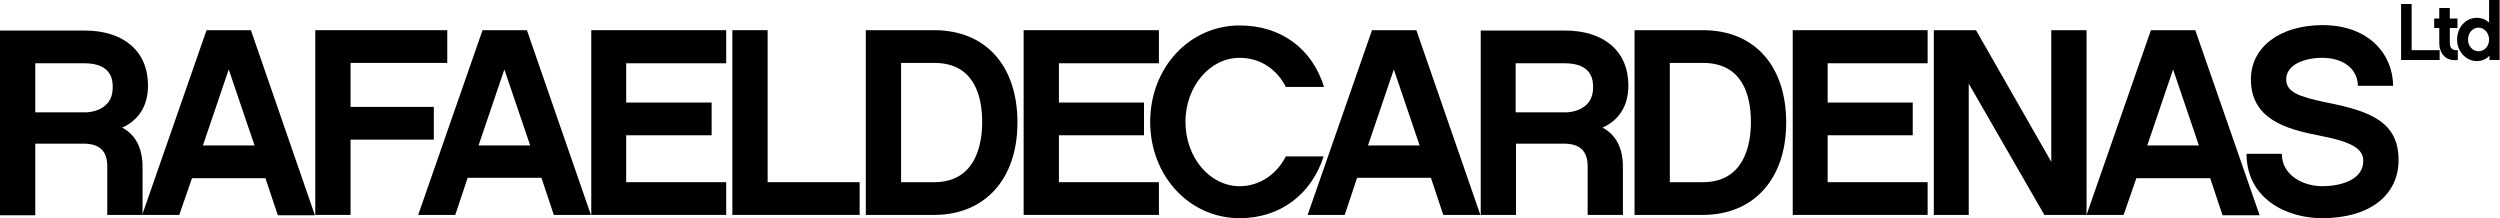 <?xml version="1.0" encoding="utf-8"?>
<!-- Generator: Adobe Illustrator 24.2.1, SVG Export Plug-In . SVG Version: 6.00 Build 0)  -->
<svg version="1.1" id="Layer_1" xmlns="http://www.w3.org/2000/svg" xmlns:xlink="http://www.w3.org/1999/xlink" x="0px" y="0px"
	 viewBox="0 0 687.5 60" style="enable-background:new 0 0 687.5 60;" xml:space="preserve">
<g>
	<polygon points="39.1,59.1 39.1,59.1 39.1,59.1 	"/>
	<polygon points="39.1,59.1 39.1,59.1 39.1,59.1 	"/>
	<polygon points="407.2,59.1 407.2,59.1 407.2,59.1 	"/>
	<polygon points="407.2,59.1 407.2,59.1 407.2,59.1 	"/>
	<g>
		<path d="M9.7,39.5h13.2c4.5,0,6.6,2,6.6,6.3v13.3h9.7v0h0l0,0V45.9c0-5.3-2-8.9-5.6-10.8c4.4-2,7.1-5.8,7.1-11.6
			c0-9.5-6.8-15.1-17.4-15.1H0v50.8h9.7V39.5z M9.7,17.4h13.5c7.8,0,7.8,5,7.8,6.7c0,6.3-6.3,6.8-7.5,6.8H9.7V17.4z"/>
		<path d="M49.3,59.1L52.8,49H73l3.4,10.2h10.2L69,8.3H56.8L39.1,59.1v0H49.3z M62.9,19.1L70,40H55.8L62.9,19.1z"/>
		<polygon points="96.4,38.4 119.3,38.4 119.3,29.4 96.4,29.4 96.4,17.3 123,17.3 123,8.3 86.7,8.3 86.7,59.1 96.4,59.1 		"/>
		<path d="M125.2,59.1l3.4-10.2h20.3l3.4,10.2h10.2L144.9,8.3h-12.2l-17.7,50.8H125.2z M138.7,19.1l7.1,20.9h-14.2L138.7,19.1z"/>
		<polygon points="236.4,50.1 211.1,50.1 211.1,8.3 201.4,8.3 201.4,59.1 236.4,59.1 		"/>
		<path d="M279.8,33.7c0-15.7-8.8-25.4-22.9-25.4h-18.8v50.8h18.8C270.8,59.1,279.8,49.3,279.8,33.7z M247.8,17.3h9.1
			c10.9,0,13.2,8.9,13.2,16.3c0,6.1-1.8,16.5-13.2,16.5h-9.1V17.3z"/>
		<path d="M340.9,60c11.3,0,19.8-6.7,23.1-17h-10.4c-2.3,4.6-6.9,8.2-12.7,8.2c-8.3,0-14.9-8-14.9-17.7c0-9.6,6.6-17.6,14.9-17.6
			c5.9,0,10.4,3.4,12.7,8h10.5C360.9,13.5,352.4,7,340.9,7c-13.8,0-24.6,11.6-24.6,26.5C316.3,48.4,327.1,60,340.9,60z"/>
		<path d="M369.8,59.1l3.4-10.2h20.3l3.4,10.2h10.2v0L389.5,8.3h-12.2l-17.7,50.8H369.8z M383.3,19.1l7.1,20.9h-14.2L383.3,19.1z"/>
		<path d="M407.2,59.1L407.2,59.1l9.7,0V39.5H430c4.5,0,6.6,2,6.6,6.3v13.3h9.7V45.9c0-5.3-2-8.9-5.6-10.8c4.4-2,7.1-5.8,7.1-11.6
			c0-9.5-6.8-15.1-17.4-15.1h-23.2V59.1L407.2,59.1L407.2,59.1z M416.8,17.4h13.5c7.8,0,7.8,5,7.8,6.7c0,6.3-6.3,6.8-7.5,6.8h-13.8
			V17.4z"/>
		<path d="M491.2,33.7c0-15.7-8.8-25.4-22.9-25.4h-18.8v50.8h18.8C482.2,59.1,491.2,49.3,491.2,33.7z M459.2,17.3h9.1
			c10.9,0,13.2,8.9,13.2,16.3c0,6.1-1.8,16.5-13.2,16.5h-9.1V17.3z"/>
		<polygon points="541.4,23 562.2,59.1 573.8,59.1 573.8,8.3 564.1,8.3 564.1,44.5 543.4,8.3 531.8,8.3 531.8,59.1 541.4,59.1 		"/>
		<path d="M587.5,49h20.3l3.4,10.2h10.2L603.7,8.3h-12.2l-17.7,50.8H584L587.5,49z M597.6,19.1l7.1,20.9h-14.2L597.6,19.1z"/>
		<path d="M638.6,51.2c-5.1,0-11.1-2.9-11.1-8.9h-9.7c0,12.2,10.8,17.7,20.8,17.7c12.8,0,21-6.1,21-16c0-10.4-7.6-13.4-19.7-15.8
			c-7.8-1.6-11.2-2.9-11.2-6.4c0-3.9,4.8-5.9,9.9-5.9c6.1,0,9.8,3.3,9.8,7.7h9.7c0-8.1-6.1-16.7-19.5-16.7
			C626.7,7,619,13.1,619,21.8c0,10.9,9.5,13.7,18.9,15.5c9.4,1.8,12,3.8,12,7C649.9,49.2,644.2,51.2,638.6,51.2z"/>
		<polygon points="199.7,50.1 172.2,50.1 172.2,37.2 195.7,37.2 195.7,28.2 172.2,28.2 172.2,17.4 199.7,17.4 199.7,8.3 162.6,8.3 
			162.6,59.1 199.7,59.1 		"/>
		<polygon points="530.1,50.1 502.6,50.1 502.6,37.2 526,37.2 526,28.2 502.6,28.2 502.6,17.4 530.1,17.4 530.1,8.3 493,8.3 
			493,59.1 530.1,59.1 		"/>
		<polygon points="318.7,50.1 291.2,50.1 291.2,37.2 314.6,37.2 314.6,28.2 291.2,28.2 291.2,17.4 318.7,17.4 318.7,8.3 281.5,8.3 
			281.5,59.1 318.7,59.1 		"/>
		<polygon points="670.9,13.8 663.2,13.8 663.2,1.1 660.3,1.1 660.3,16.5 670.9,16.5 		"/>
		<path d="M670.8,11.7c0,3.1,1.8,5.2,5.1,4.8v-2.7c-1.5,0.1-2.2-0.5-2.2-2.1v-4h2.1V5.1h-2.1V2.2h-2.9v2.9h-1.4v2.6h1.4V11.7z"/>
		<path d="M681.1,16.8c1.4,0,2.6-0.5,3.5-1.5v1.2h2.8V0h-2.9v6.2c-0.9-0.8-2-1.3-3.4-1.3c-3,0-5.4,2.6-5.4,6
			C675.7,14.2,678.2,16.8,681.1,16.8z M681.6,7.6c1.6,0,2.9,1.5,2.9,3.3c0,1.8-1.3,3.2-2.9,3.2c-1.6,0-2.9-1.4-2.9-3.2
			C678.7,9,680,7.6,681.6,7.6z"/>
	</g>
</g>
</svg>
